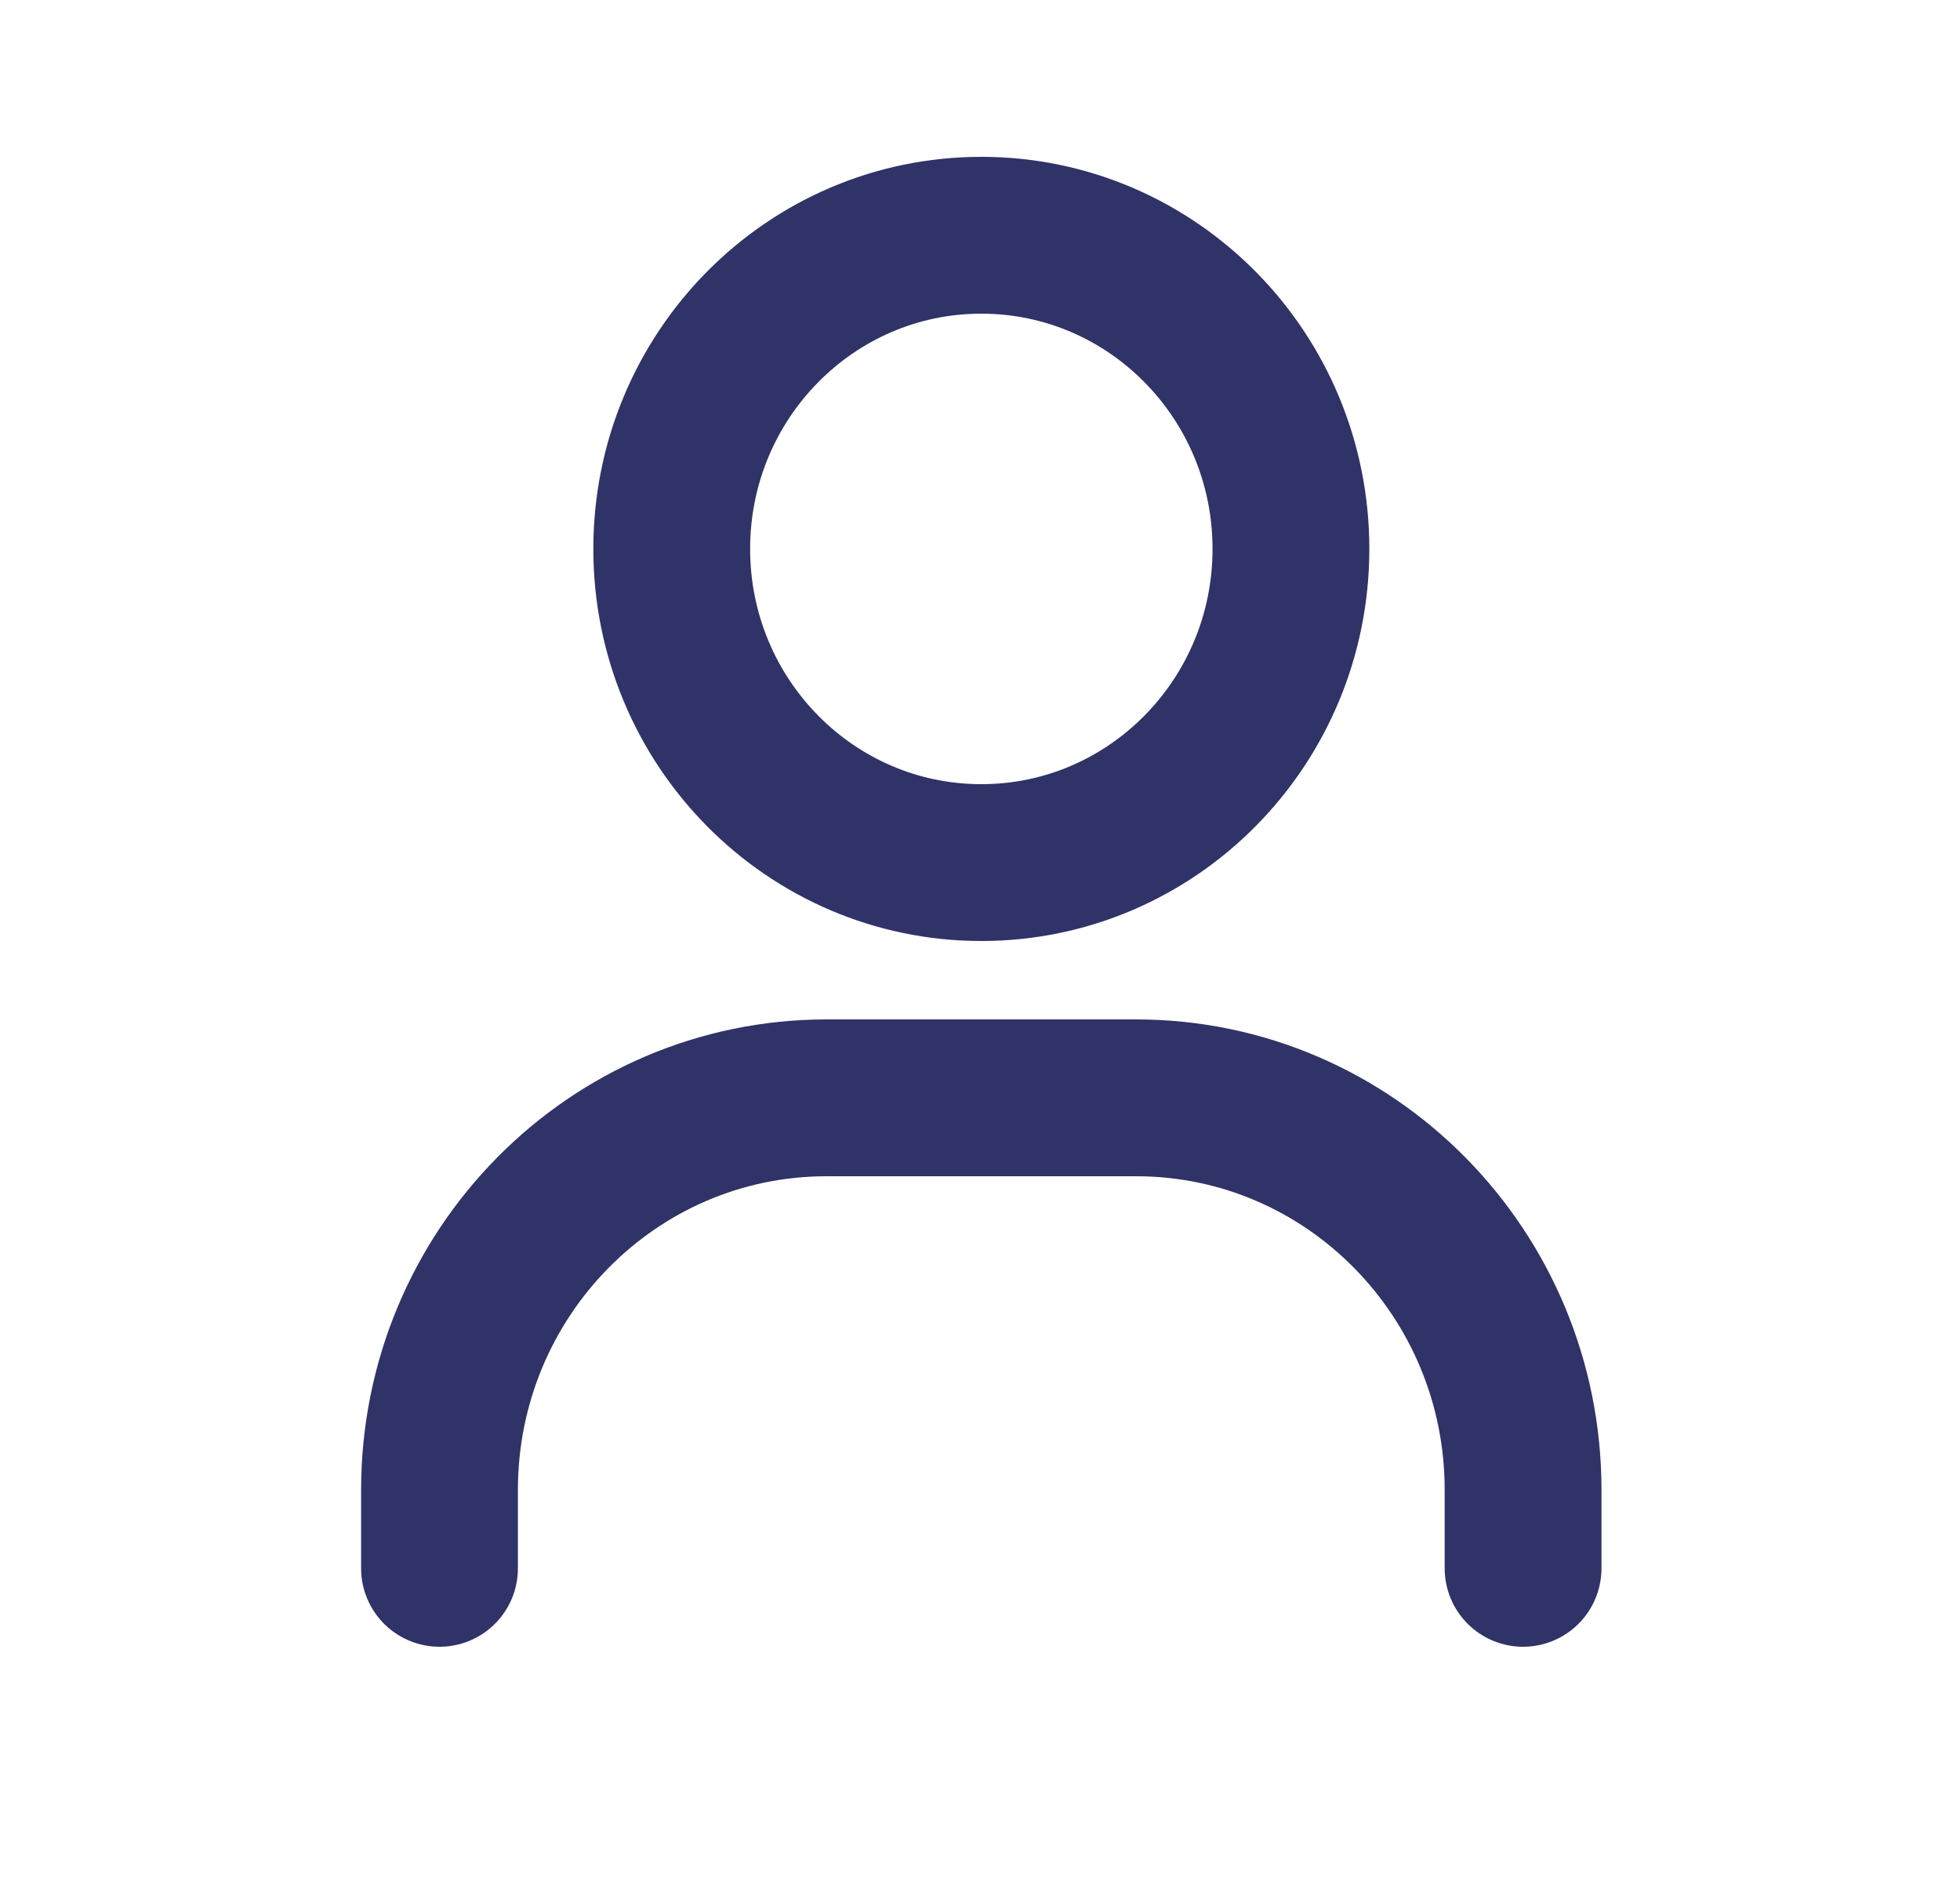 <?xml version="1.0" encoding="UTF-8"?> <svg xmlns="http://www.w3.org/2000/svg" width="25" height="24" viewBox="0 0 25 24" fill="none"> <path d="M5.606 20V19C5.606 16.239 7.816 14 10.543 14H14.491C17.217 14 19.427 16.239 19.427 19V20M16.466 7C16.466 9.209 14.698 11 12.517 11C10.336 11 8.568 9.209 8.568 7C8.568 4.791 10.336 3 12.517 3C14.698 3 16.466 4.791 16.466 7Z" stroke="#303367" stroke-width="2" stroke-linecap="round" stroke-linejoin="round"></path> </svg> 